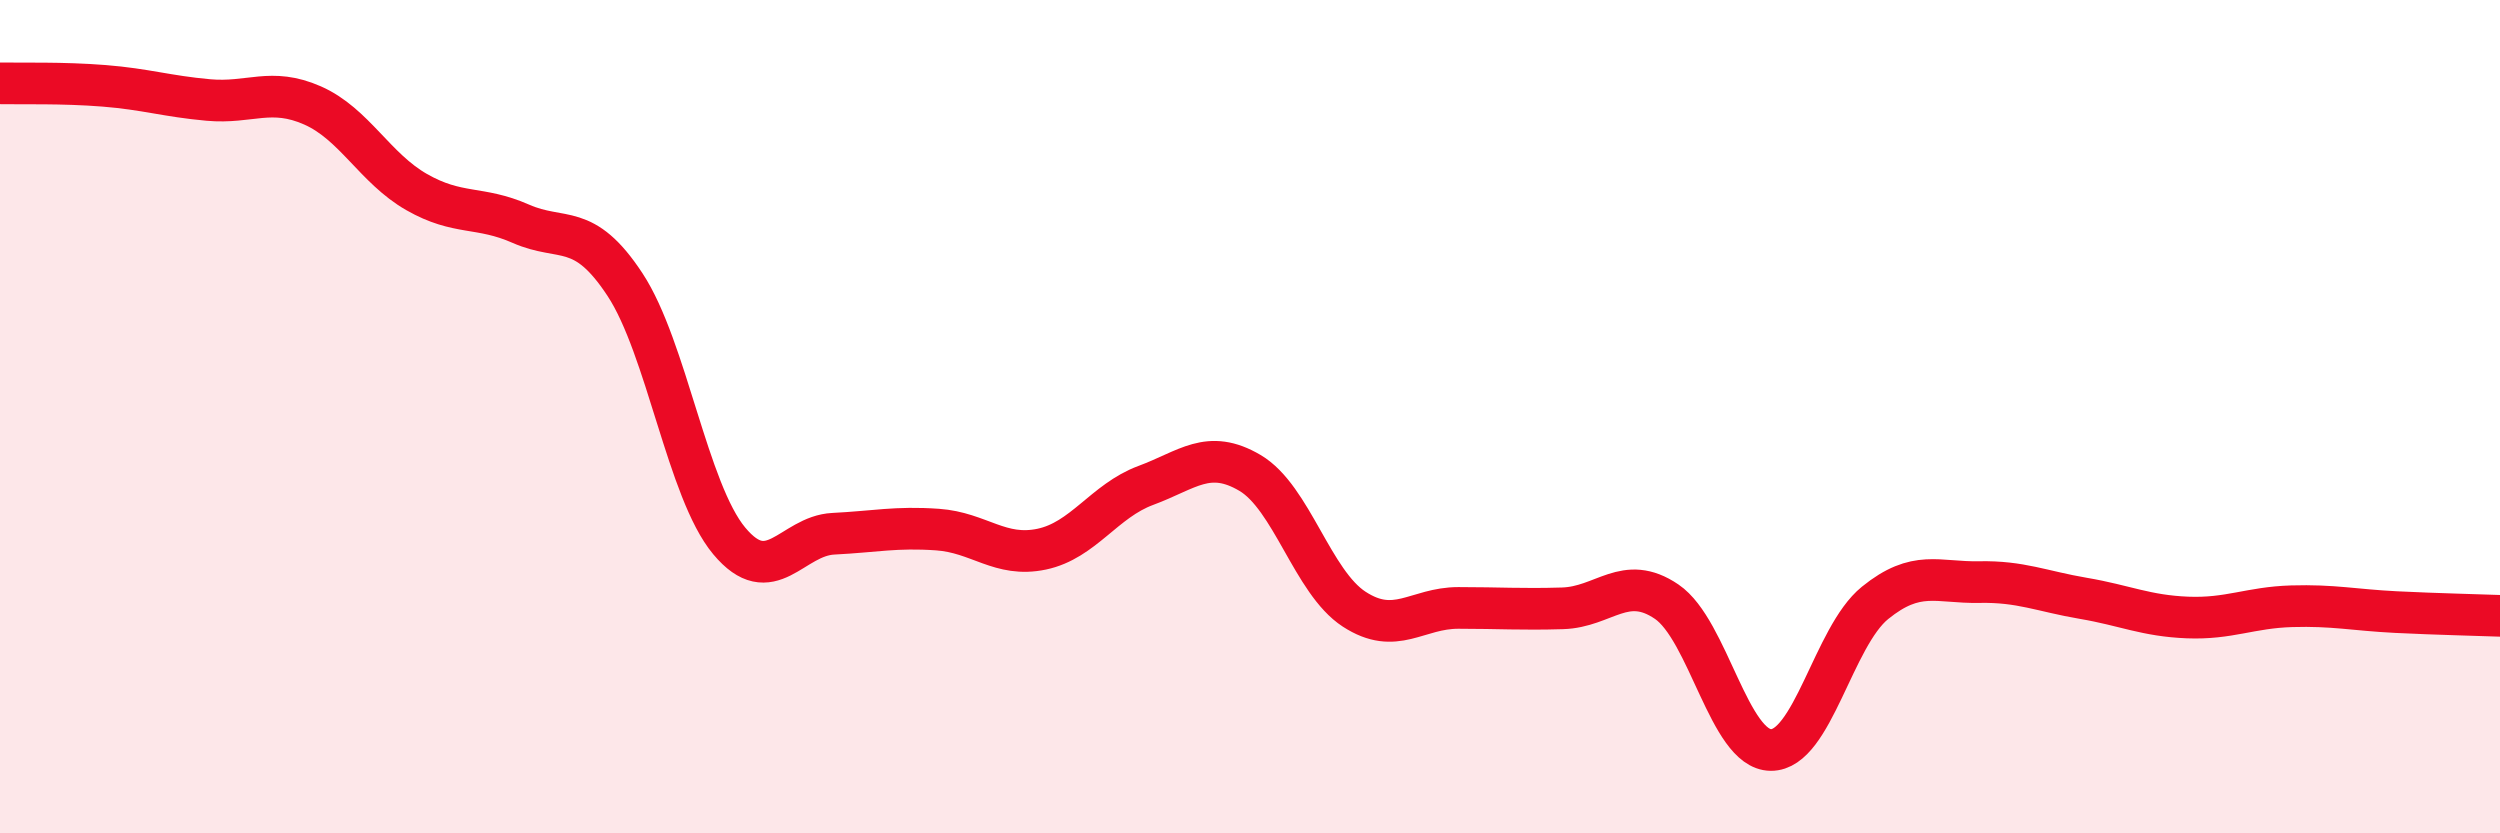 
    <svg width="60" height="20" viewBox="0 0 60 20" xmlns="http://www.w3.org/2000/svg">
      <path
        d="M 0,2 C 0.5,2.01 1.5,1.98 2.5,2.06 C 3.5,2.14 4,2.31 5,2.4 C 6,2.49 6.5,2.09 7.5,2.53 C 8.5,2.97 9,4.04 10,4.61 C 11,5.18 11.5,4.93 12.5,5.37 C 13.5,5.81 14,5.31 15,6.83 C 16,8.35 16.5,11.78 17.5,12.98 C 18.5,14.18 19,12.86 20,12.81 C 21,12.76 21.5,12.64 22.5,12.71 C 23.5,12.78 24,13.39 25,13.18 C 26,12.97 26.5,12.02 27.5,11.65 C 28.5,11.28 29,10.76 30,11.35 C 31,11.94 31.5,13.97 32.5,14.62 C 33.5,15.27 34,14.59 35,14.59 C 36,14.59 36.5,14.63 37.5,14.6 C 38.5,14.57 39,13.76 40,14.44 C 41,15.12 41.5,17.99 42.5,18 C 43.5,18.01 44,15.28 45,14.47 C 46,13.66 46.5,13.99 47.5,13.97 C 48.5,13.95 49,14.19 50,14.36 C 51,14.53 51.5,14.78 52.5,14.82 C 53.5,14.86 54,14.58 55,14.55 C 56,14.52 56.5,14.64 57.5,14.69 C 58.5,14.74 59.5,14.76 60,14.78L60 20L0 20Z"
        fill="#EB0A25"
        opacity="0.1"
        stroke-linecap="round"
        stroke-linejoin="round"
      />
      <path
        d="M 0,2 C 0.5,2.01 1.5,1.98 2.5,2.06 C 3.5,2.14 4,2.31 5,2.4 C 6,2.49 6.5,2.09 7.5,2.53 C 8.5,2.97 9,4.04 10,4.61 C 11,5.18 11.5,4.93 12.5,5.37 C 13.5,5.81 14,5.31 15,6.83 C 16,8.35 16.5,11.78 17.5,12.98 C 18.5,14.18 19,12.86 20,12.81 C 21,12.76 21.5,12.64 22.5,12.71 C 23.5,12.78 24,13.39 25,13.18 C 26,12.97 26.5,12.02 27.5,11.65 C 28.5,11.28 29,10.76 30,11.35 C 31,11.94 31.5,13.97 32.5,14.62 C 33.5,15.27 34,14.59 35,14.59 C 36,14.59 36.5,14.63 37.5,14.6 C 38.5,14.57 39,13.76 40,14.44 C 41,15.12 41.5,17.99 42.5,18 C 43.5,18.01 44,15.28 45,14.47 C 46,13.66 46.5,13.99 47.5,13.97 C 48.5,13.95 49,14.19 50,14.36 C 51,14.53 51.5,14.78 52.5,14.82 C 53.5,14.86 54,14.58 55,14.55 C 56,14.52 56.5,14.64 57.5,14.69 C 58.5,14.74 59.5,14.76 60,14.78"
        stroke="#EB0A25"
        stroke-width="1"
        fill="none"
        stroke-linecap="round"
        stroke-linejoin="round"
      />
    </svg>
  